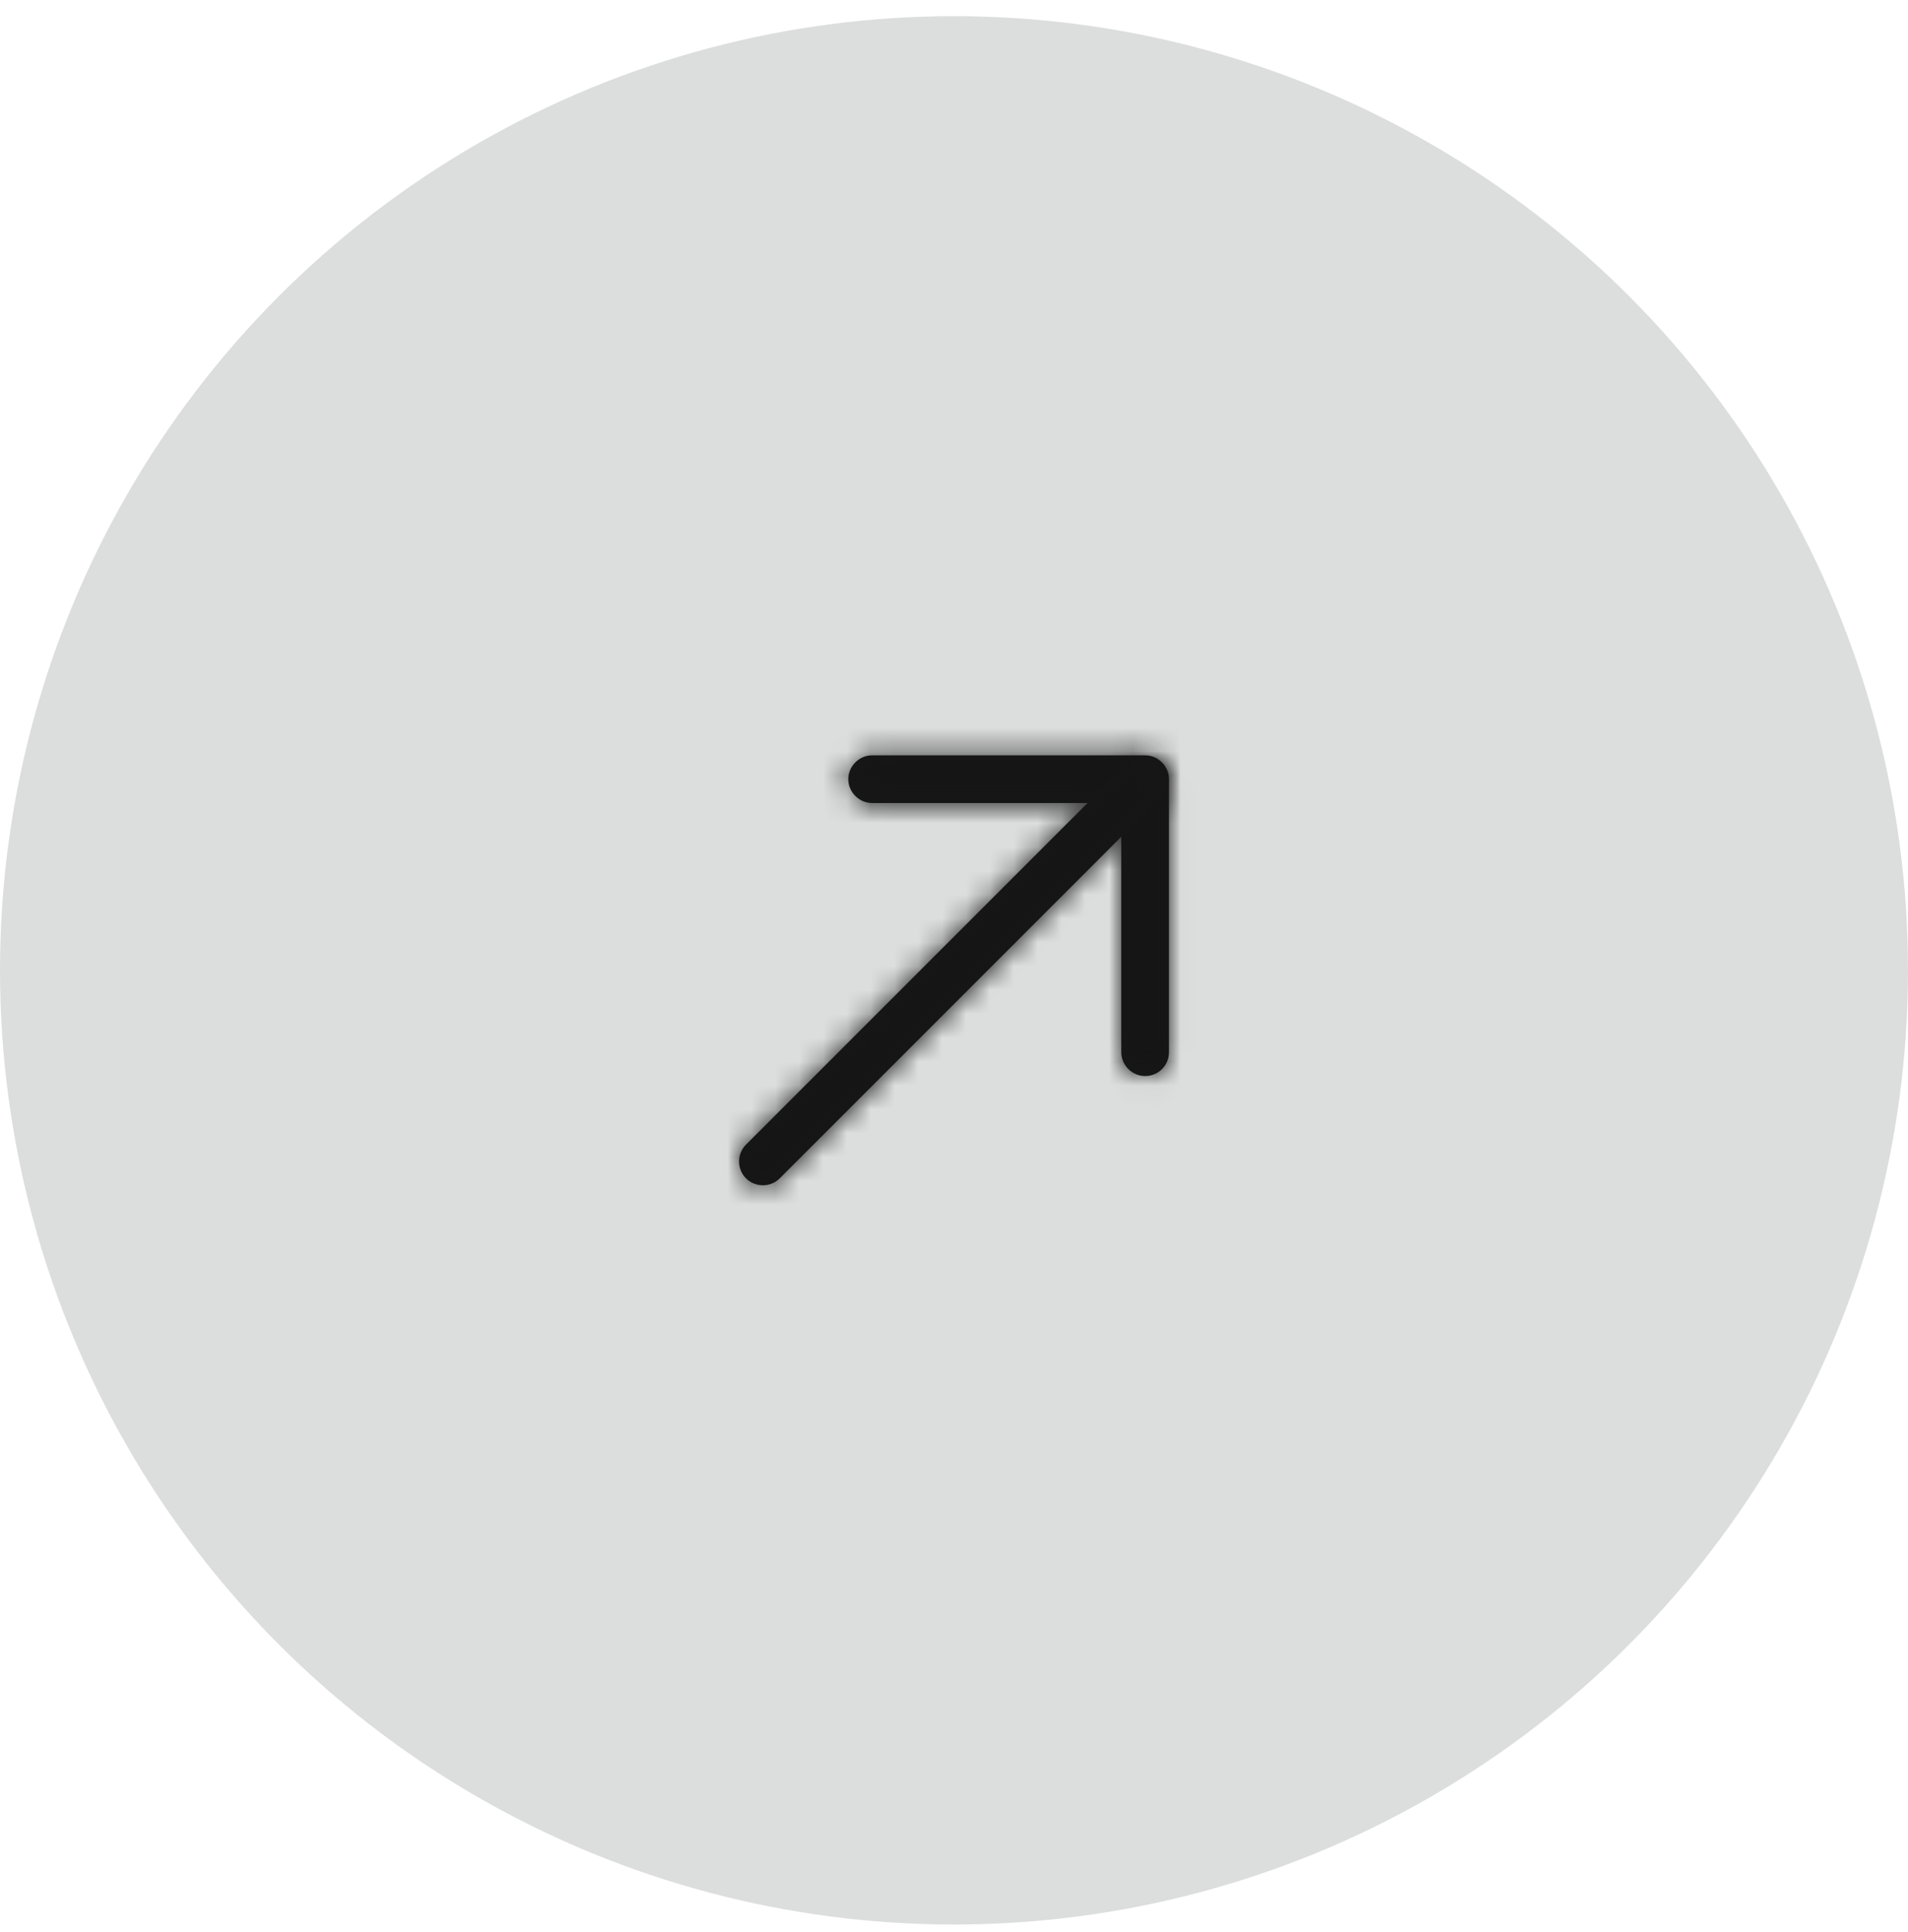 <svg width="80" height="81" viewBox="0 0 80 81" fill="none" xmlns="http://www.w3.org/2000/svg">
<circle cx="40" cy="40.678" r="40" fill="#DCDDDD"/>
<mask id="path-2-inside-1_273_1269" fill="white">
<path d="M48.721 44.817C48.542 44.996 48.297 45.109 48.014 45.109C47.467 45.109 47.014 44.657 47.014 44.11L47.014 33.663L36.568 33.663C36.021 33.663 35.569 33.211 35.569 32.664C35.569 32.117 36.021 31.665 36.568 31.665L48.014 31.665C48.561 31.665 49.013 32.117 49.013 32.664L49.013 44.11C49.013 44.393 48.9 44.638 48.721 44.817Z"/>
</mask>
<path d="M48.721 44.817C48.542 44.996 48.297 45.109 48.014 45.109C47.467 45.109 47.014 44.657 47.014 44.11L47.014 33.663L36.568 33.663C36.021 33.663 35.569 33.211 35.569 32.664C35.569 32.117 36.021 31.665 36.568 31.665L48.014 31.665C48.561 31.665 49.013 32.117 49.013 32.664L49.013 44.11C49.013 44.393 48.9 44.638 48.721 44.817Z" fill="#171717"/>
<path d="M47.014 44.11L44.014 44.11L44.014 44.11L47.014 44.11ZM47.014 33.663H50.014V30.663L47.014 30.663L47.014 33.663ZM36.568 33.663L36.568 36.663L36.568 36.663L36.568 33.663ZM36.568 31.665L36.568 34.665L36.568 34.665L36.568 31.665ZM48.014 31.665L48.014 28.665L48.014 31.665ZM49.013 32.664H52.013H49.013ZM49.013 44.11L46.013 44.11L49.013 44.11ZM48.721 44.817L46.6 42.696C46.953 42.342 47.459 42.109 48.014 42.109L48.014 45.109L48.014 48.109C49.134 48.109 50.131 47.65 50.842 46.938L48.721 44.817ZM48.014 45.109L48.014 42.109C49.124 42.109 50.014 43 50.014 44.11L47.014 44.11L44.014 44.11C44.014 46.313 45.81 48.109 48.014 48.109L48.014 45.109ZM47.014 44.11L50.014 44.11L50.014 33.663H47.014L44.014 33.663L44.014 44.11L47.014 44.11ZM47.014 33.663L47.014 30.663L36.568 30.663L36.568 33.663L36.568 36.663L47.014 36.663L47.014 33.663ZM36.568 33.663L36.568 30.663C37.678 30.663 38.569 31.554 38.569 32.664L35.569 32.664L32.569 32.664C32.569 34.868 34.364 36.663 36.568 36.663L36.568 33.663ZM35.569 32.664L38.569 32.664C38.569 33.774 37.678 34.665 36.568 34.665L36.568 31.665L36.568 28.665C34.364 28.665 32.569 30.46 32.569 32.664L35.569 32.664ZM36.568 31.665L36.568 34.665L48.014 34.665V31.665L48.014 28.665L36.568 28.665L36.568 31.665ZM48.014 31.665V34.665C46.904 34.665 46.013 33.774 46.013 32.664H49.013H52.013C52.013 30.46 50.218 28.665 48.014 28.665L48.014 31.665ZM49.013 32.664H46.013L46.013 44.11L49.013 44.11L52.013 44.11L52.013 32.664H49.013ZM49.013 44.11L46.013 44.11C46.013 43.555 46.246 43.049 46.6 42.696L48.721 44.817L50.842 46.938C51.554 46.227 52.013 45.23 52.013 44.11L49.013 44.11Z" fill="#151515" mask="url(#path-2-inside-1_273_1269)"/>
<mask id="path-4-inside-2_273_1269" fill="white">
<path d="M48.561 33.531L32.693 49.398C32.307 49.785 31.666 49.785 31.279 49.398C30.892 49.012 30.892 48.371 31.279 47.984L47.147 32.117C47.533 31.73 48.174 31.73 48.561 32.117C48.947 32.503 48.947 33.145 48.561 33.531Z"/>
</mask>
<path d="M48.561 33.531L32.693 49.398C32.307 49.785 31.666 49.785 31.279 49.398C30.892 49.012 30.892 48.371 31.279 47.984L47.147 32.117C47.533 31.73 48.174 31.73 48.561 32.117C48.947 32.503 48.947 33.145 48.561 33.531Z" fill="#171717"/>
<path d="M48.561 33.531L46.439 31.41L30.572 47.277L32.693 49.398L34.815 51.52L50.682 35.652L48.561 33.531ZM32.693 49.398L30.572 47.277C31.357 46.492 32.615 46.492 33.4 47.277L31.279 49.398L29.158 51.52C30.716 53.078 33.256 53.078 34.815 51.52L32.693 49.398ZM31.279 49.398L33.4 47.277C34.185 48.062 34.185 49.321 33.4 50.106L31.279 47.984L29.158 45.863C27.6 47.421 27.6 49.962 29.158 51.52L31.279 49.398ZM31.279 47.984L33.4 50.106L49.268 34.238L47.147 32.117L45.025 29.995L29.158 45.863L31.279 47.984ZM47.147 32.117L49.268 34.238C48.483 35.023 47.224 35.023 46.439 34.238L48.561 32.117L50.682 29.995C49.124 28.437 46.583 28.437 45.025 29.995L47.147 32.117ZM48.561 32.117L46.439 34.238C45.654 33.453 45.654 32.195 46.439 31.41L48.561 33.531L50.682 35.652C52.24 34.094 52.24 31.554 50.682 29.995L48.561 32.117Z" fill="#151515" mask="url(#path-4-inside-2_273_1269)"/>
</svg>
